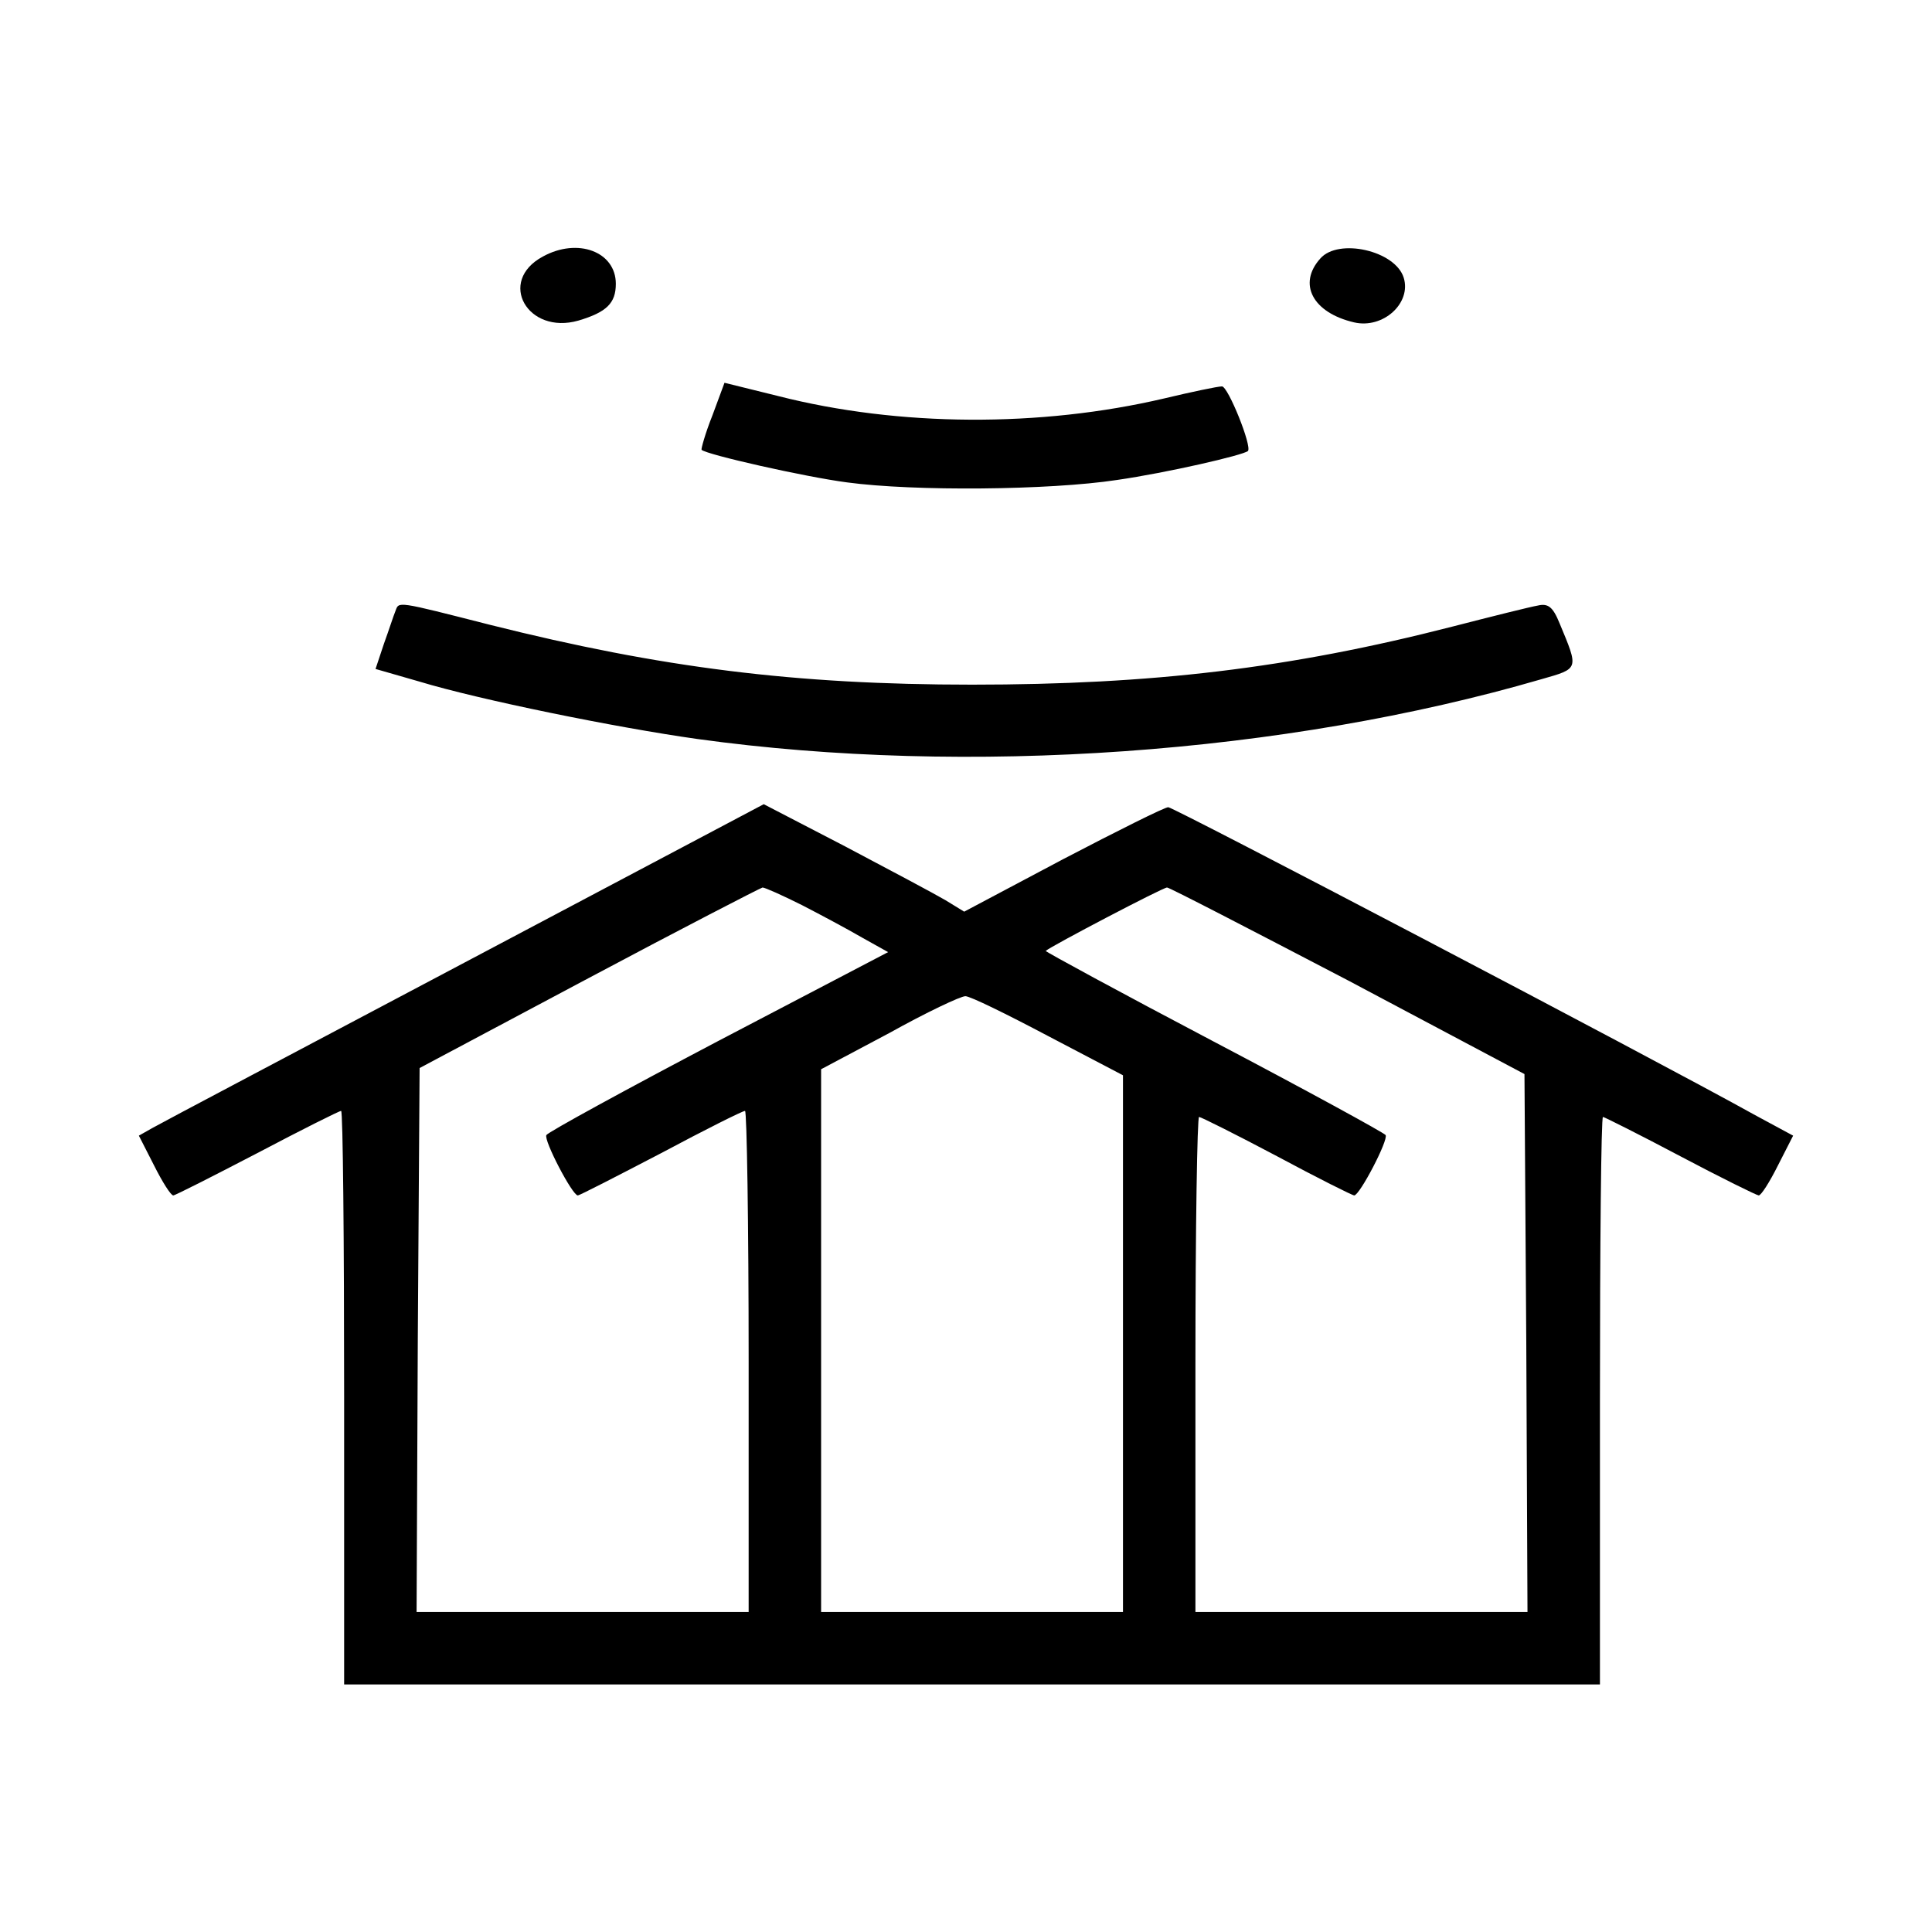 <?xml version="1.0" standalone="no"?>
<!DOCTYPE svg PUBLIC "-//W3C//DTD SVG 20010904//EN"
 "http://www.w3.org/TR/2001/REC-SVG-20010904/DTD/svg10.dtd">
<svg version="1.0" xmlns="http://www.w3.org/2000/svg"
 width="320pt" height="320pt" viewBox="0 0 320 320"
 preserveAspectRatio="xMidYMid meet">
<g transform="translate(0,320) scale(0.1,-0.1)"
fill="#000000" stroke="none">
<path d="M899 2775 c-76 -41 -25 -130 59 -106 47 14 62 29 62 61 0 53 -63 77
-121 45z"/>
<path d="M2187 2772 c-38 -42 -13 -90 56 -106 48 -11 95 32 82 74 -14 45 -108
66 -138 32z"/>
<path d="M1180 2512 c-12 -30 -19 -56 -18 -57 8 -8 172 -45 241 -54 111 -15
335 -13 447 4 83 12 209 41 217 48 7 8 -33 107 -43 107 -7 0 -50 -9 -96 -20
-205 -48 -439 -47 -639 4 l-89 22 -20 -54z"/>
<path d="M655 2188 c-3 -7 -11 -32 -19 -54 l-14 -42 73 -21 c99 -30 325 -76
460 -95 448 -62 972 -25 1398 99 63 18 62 16 30 93 -11 27 -19 33 -36 29 -12
-2 -76 -18 -142 -35 -269 -69 -497 -96 -795 -96 -293 0 -515 28 -798 99 -157
40 -151 39 -157 23z"/>
<path d="M770 1606 c-272 -144 -505 -267 -517 -274 l-23 -13 25 -49 c14 -28
28 -50 32 -50 3 0 66 32 139 70 74 39 136 70 139 70 3 0 5 -214 5 -475 l0
-475 1040 0 1040 0 0 470 c0 259 2 470 5 470 2 0 60 -29 128 -65 68 -36 127
-65 130 -65 4 0 18 22 32 50 l25 49 -63 34 c-169 94 -963 510 -972 510 -6 0
-84 -39 -174 -86 l-164 -87 -31 19 c-17 10 -92 50 -166 89 l-135 70 -495 -262z
m558 95 c31 -16 76 -40 100 -54 l43 -24 -281 -147 c-154 -81 -282 -151 -285
-156 -5 -8 43 -100 52 -100 3 0 65 32 138 70 73 39 135 70 139 70 3 0 6 -187
6 -415 l0 -415 -275 0 -275 0 2 451 3 450 280 149 c154 82 284 149 288 150 4
0 33 -13 65 -29z m905 -125 l292 -155 3 -445 2 -446 -275 0 -275 0 0 410 c0
226 3 410 6 410 3 0 61 -29 129 -65 67 -36 125 -65 128 -65 9 0 57 92 52 100
-3 4 -131 74 -285 155 -154 81 -279 149 -278 150 9 8 194 105 201 105 4 0 139
-70 300 -154z m-497 -92 l124 -65 0 -445 0 -444 -250 0 -250 0 0 450 0 449
113 60 c61 34 118 61 126 61 8 0 69 -30 137 -66z"/>
</g>
</svg>
